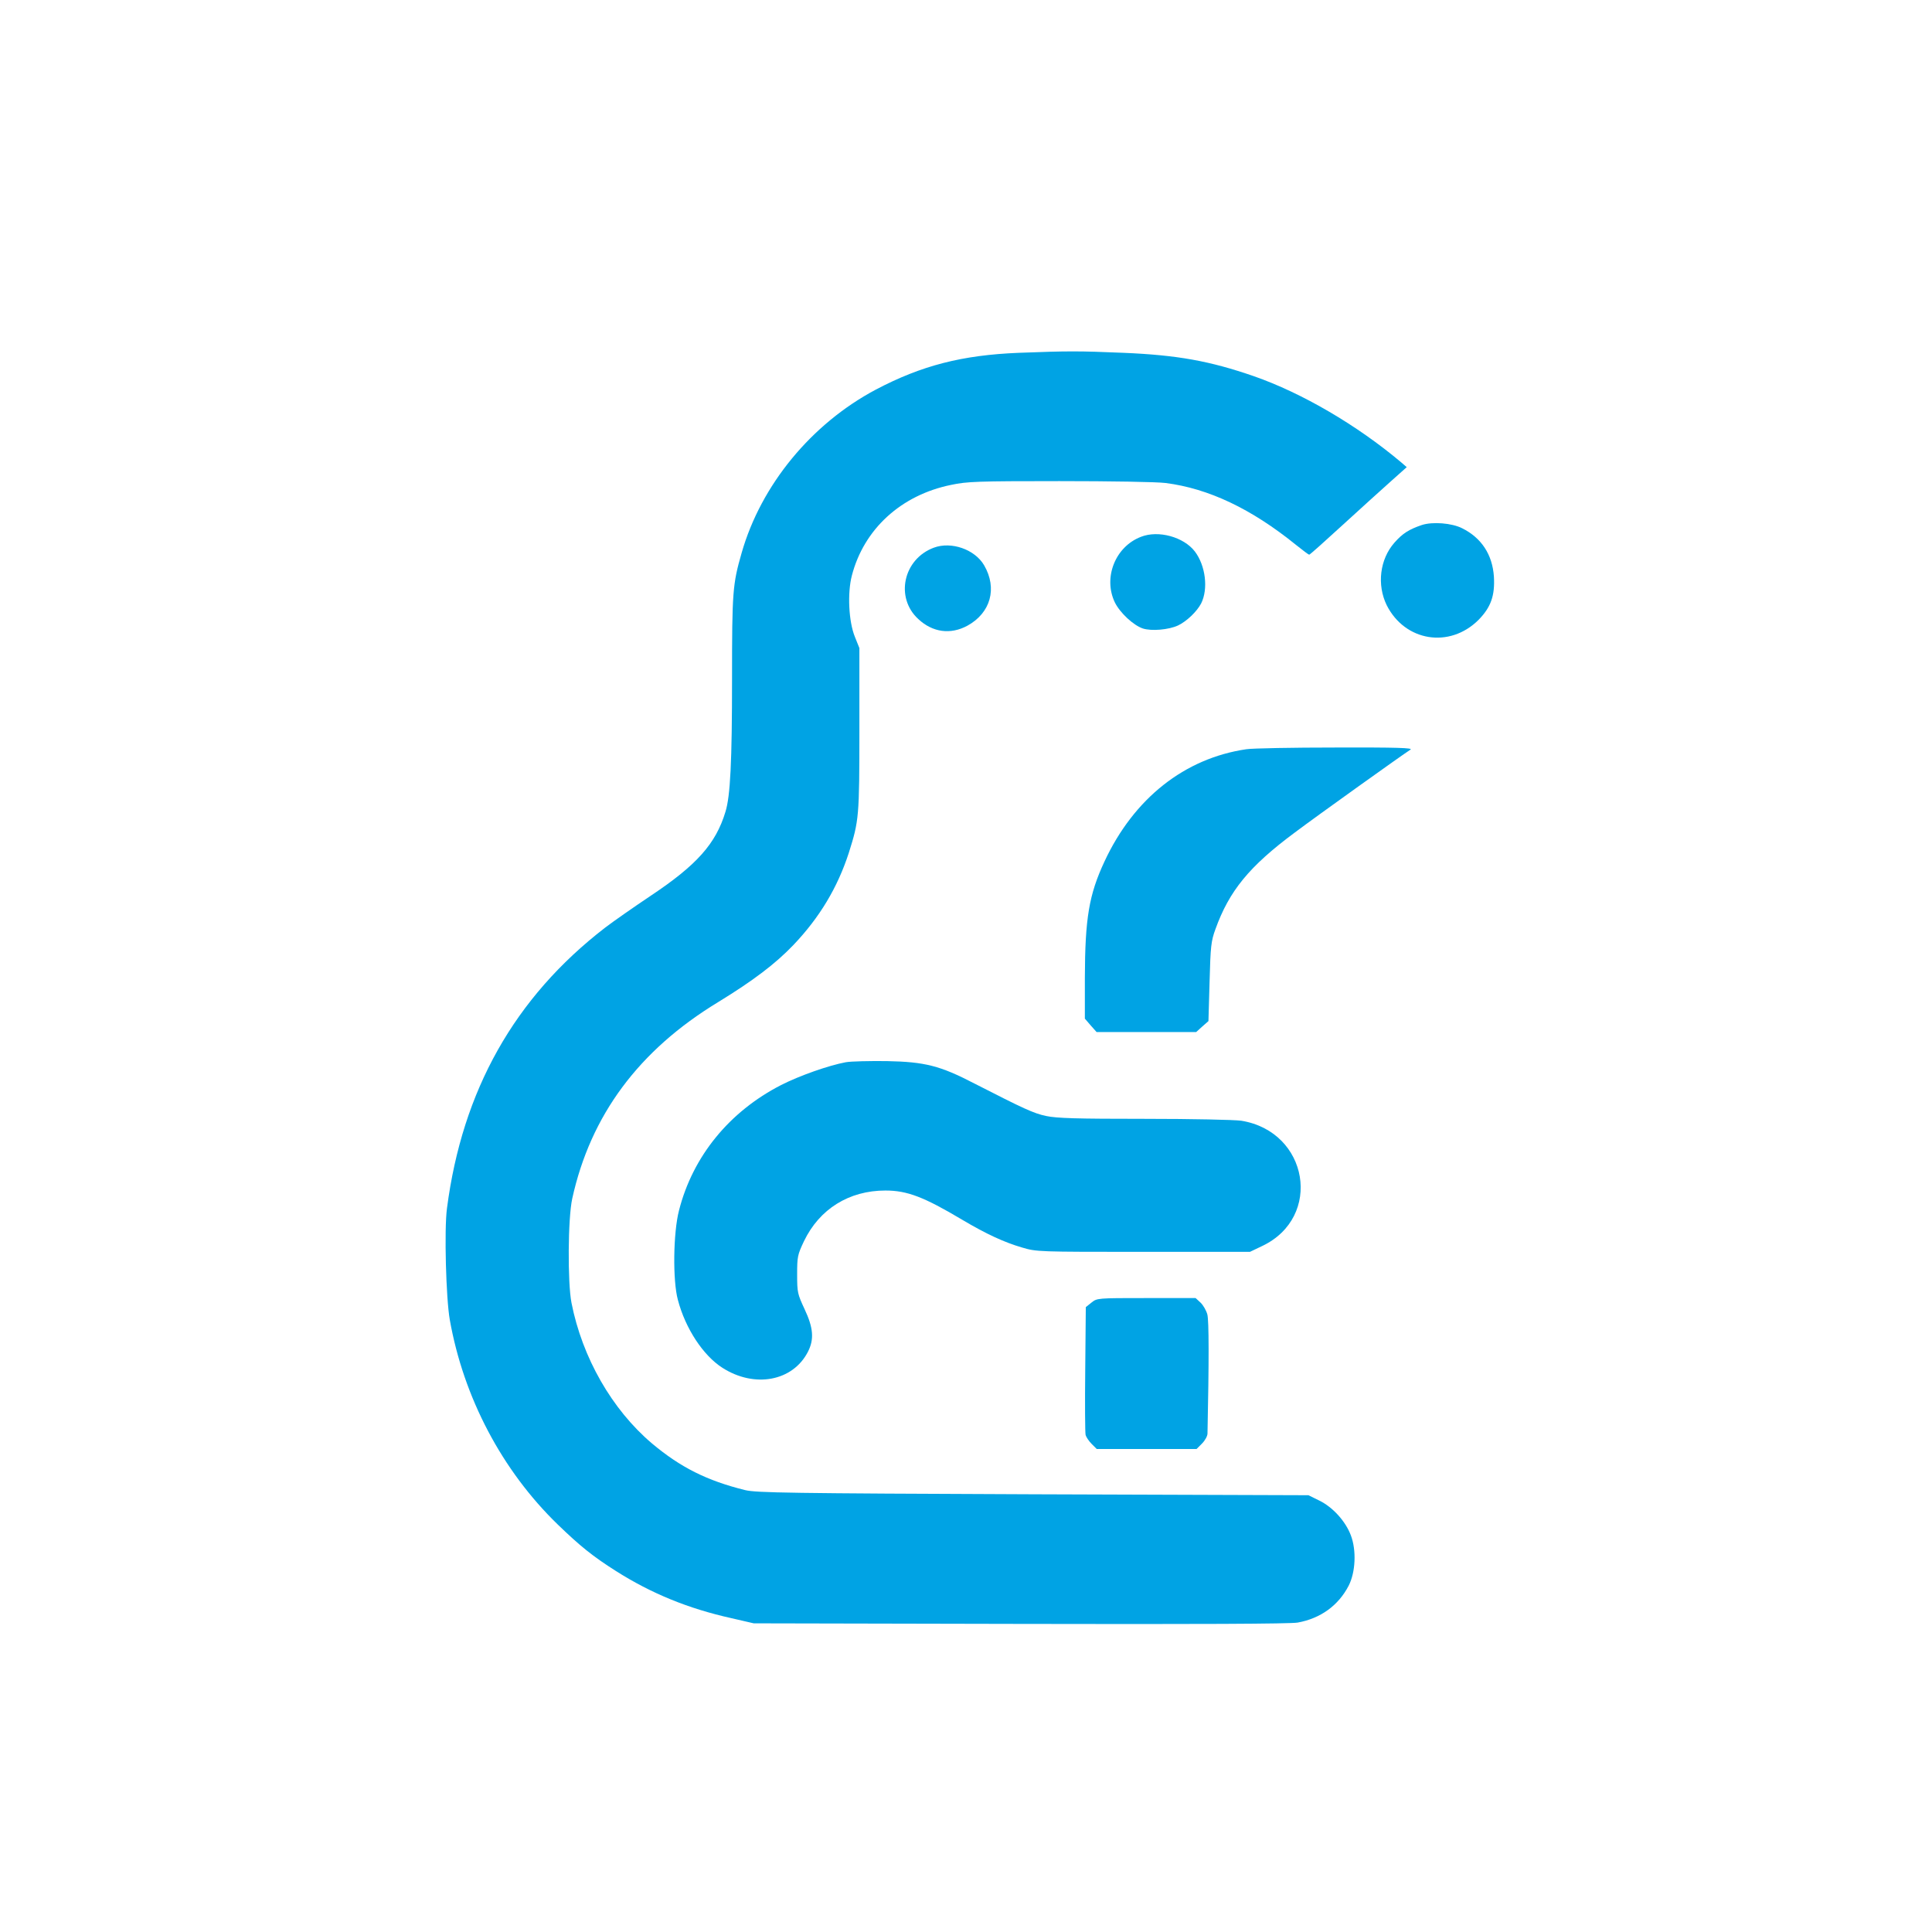<?xml version="1.0" standalone="no"?>
<!DOCTYPE svg PUBLIC "-//W3C//DTD SVG 20010904//EN"
 "http://www.w3.org/TR/2001/REC-SVG-20010904/DTD/svg10.dtd">
<svg version="1.0" xmlns="http://www.w3.org/2000/svg"
 width="1024pt" height="1024pt" viewBox="0 0 1024 1024"
 preserveAspectRatio="xMidYMid meet">

<g transform="translate(0,1024) scale(0.1,-0.1)"
fill="#00a3e4" stroke="none">
<path d="M5400 8370 c-300 -12 -515 -67 -758 -195 -341 -181 -608 -505 -711
-865 -48 -167 -51 -206 -51 -665 0 -443 -9 -625 -35 -708 -51 -169 -152 -282
-395 -444 -91 -61 -200 -137 -243 -170 -480 -370 -757 -863 -838 -1488 -15
-112 -5 -477 15 -590 73 -412 277 -799 572 -1085 119 -115 186 -169 309 -247
188 -119 383 -199 613 -250 l117 -27 1414 -3 c934 -2 1432 0 1469 7 122 22
216 91 270 195 37 72 42 188 12 267 -28 75 -96 150 -168 185 l-57 28 -1460 5
c-1294 5 -1467 8 -1525 22 -203 50 -344 121 -495 248 -211 179 -369 454 -426
745 -21 108 -19 447 4 552 97 441 352 786 774 1042 186 114 302 202 398 302
139 146 234 304 294 489 54 171 56 190 56 655 l0 430 -24 60 c-33 81 -40 232
-16 324 64 247 261 427 526 481 85 18 138 20 574 20 271 0 516 -4 563 -10 227
-29 454 -136 691 -328 36 -29 67 -52 70 -52 4 0 83 71 178 158 94 86 209 190
255 231 l84 75 -30 26 c-234 197 -525 367 -780 456 -234 81 -406 112 -691 124
-239 10 -293 10 -555 0z"/>
<path d="M7535 7457 c-67 -23 -101 -44 -144 -93 -78 -88 -94 -224 -41 -332 97
-192 333 -230 486 -78 66 67 88 129 82 230 -8 117 -66 205 -168 256 -55 28
-158 36 -215 17z"/>
<path d="M6048 7395 c-137 -52 -202 -217 -139 -348 27 -55 98 -121 148 -138
46 -15 138 -7 187 16 46 22 99 73 122 116 39 77 24 201 -33 276 -59 77 -193
114 -285 78z"/>
<path d="M4949 7337 c-161 -60 -206 -264 -82 -378 76 -71 171 -84 261 -35 123
68 159 198 88 320 -49 84 -174 128 -267 93z"/>
<path d="M6606 6269 c-327 -48 -596 -260 -752 -595 -82 -176 -103 -300 -104
-616 l0 -217 31 -36 31 -35 264 0 264 0 32 29 33 29 6 209 c5 188 8 215 31
278 73 203 179 333 420 512 121 91 569 411 614 440 15 9 -71 12 -396 11 -228
0 -442 -4 -474 -9z"/>
<path d="M4483 4610 c-91 -17 -245 -71 -343 -121 -275 -141 -468 -378 -541
-664 -31 -119 -34 -373 -6 -475 40 -152 134 -294 235 -359 171 -110 374 -72
454 84 34 66 29 127 -17 225 -38 82 -40 89 -40 185 0 94 2 104 36 176 82 171
239 269 432 269 115 0 204 -34 407 -155 128 -76 224 -120 317 -147 77 -23 86
-23 643 -23 l565 0 65 31 c322 153 246 606 -111 664 -37 5 -254 10 -514 10
-358 0 -464 3 -520 15 -67 14 -120 39 -380 172 -183 95 -263 115 -465 119 -91
1 -188 -1 -217 -6z"/>
<path d="M5785 3336 l-30 -24 -3 -329 c-2 -180 -1 -337 2 -349 3 -11 18 -33
32 -47 l27 -27 264 0 265 0 29 29 c16 16 29 40 29 53 8 381 8 600 -1 632 -6
21 -22 49 -36 62 l-26 24 -261 0 c-260 0 -261 0 -291 -24z"/>
</g>
</svg>
